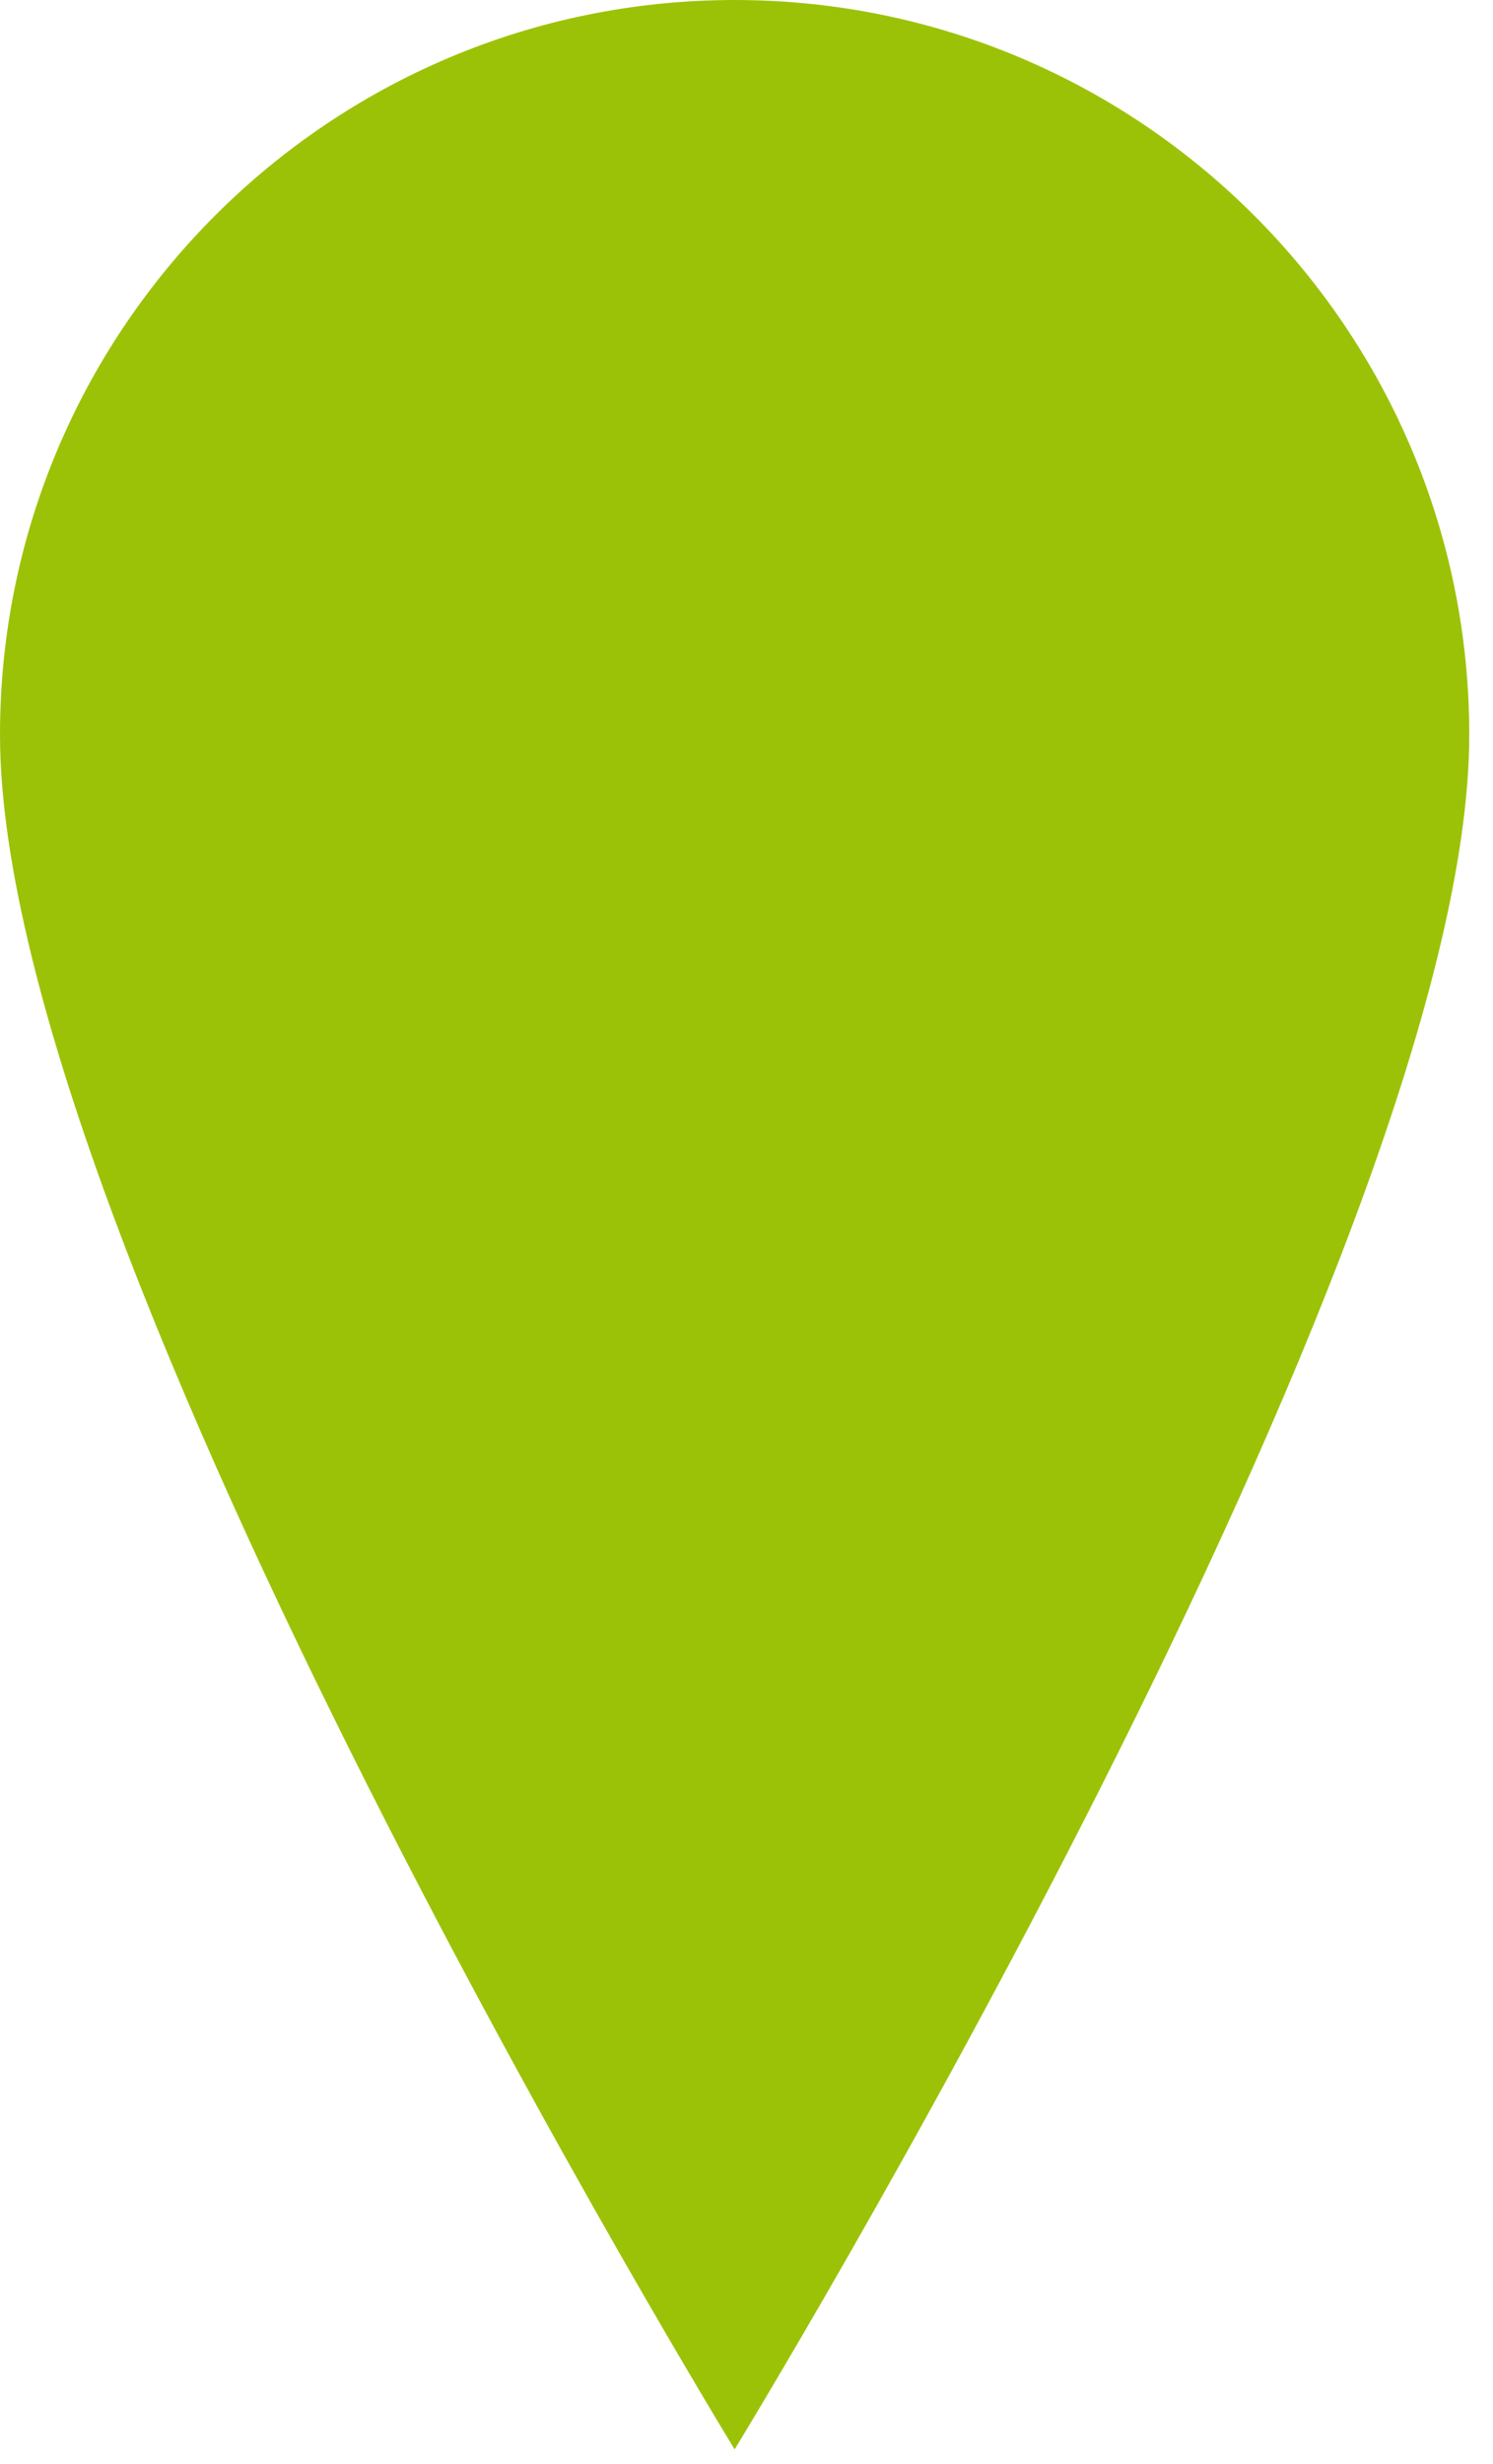 <?xml version="1.0" encoding="UTF-8" standalone="no"?><!DOCTYPE svg PUBLIC "-//W3C//DTD SVG 1.1//EN" "http://www.w3.org/Graphics/SVG/1.1/DTD/svg11.dtd"><svg width="100%" height="100%" viewBox="0 0 20 33" version="1.1" xmlns="http://www.w3.org/2000/svg" xmlns:xlink="http://www.w3.org/1999/xlink" xml:space="preserve" xmlns:serif="http://www.serif.com/" style="fill-rule:evenodd;clip-rule:evenodd;stroke-linejoin:round;stroke-miterlimit:2;"><path d="M9.841,32.804c0,0 9.841,-16.074 9.841,-22.963c0,-5.431 -4.409,-9.841 -9.841,-9.841c-5.431,0 -9.841,4.41 -9.841,9.841c0,6.889 9.841,22.963 9.841,22.963Z" style="fill:#9cc208;"/></svg>